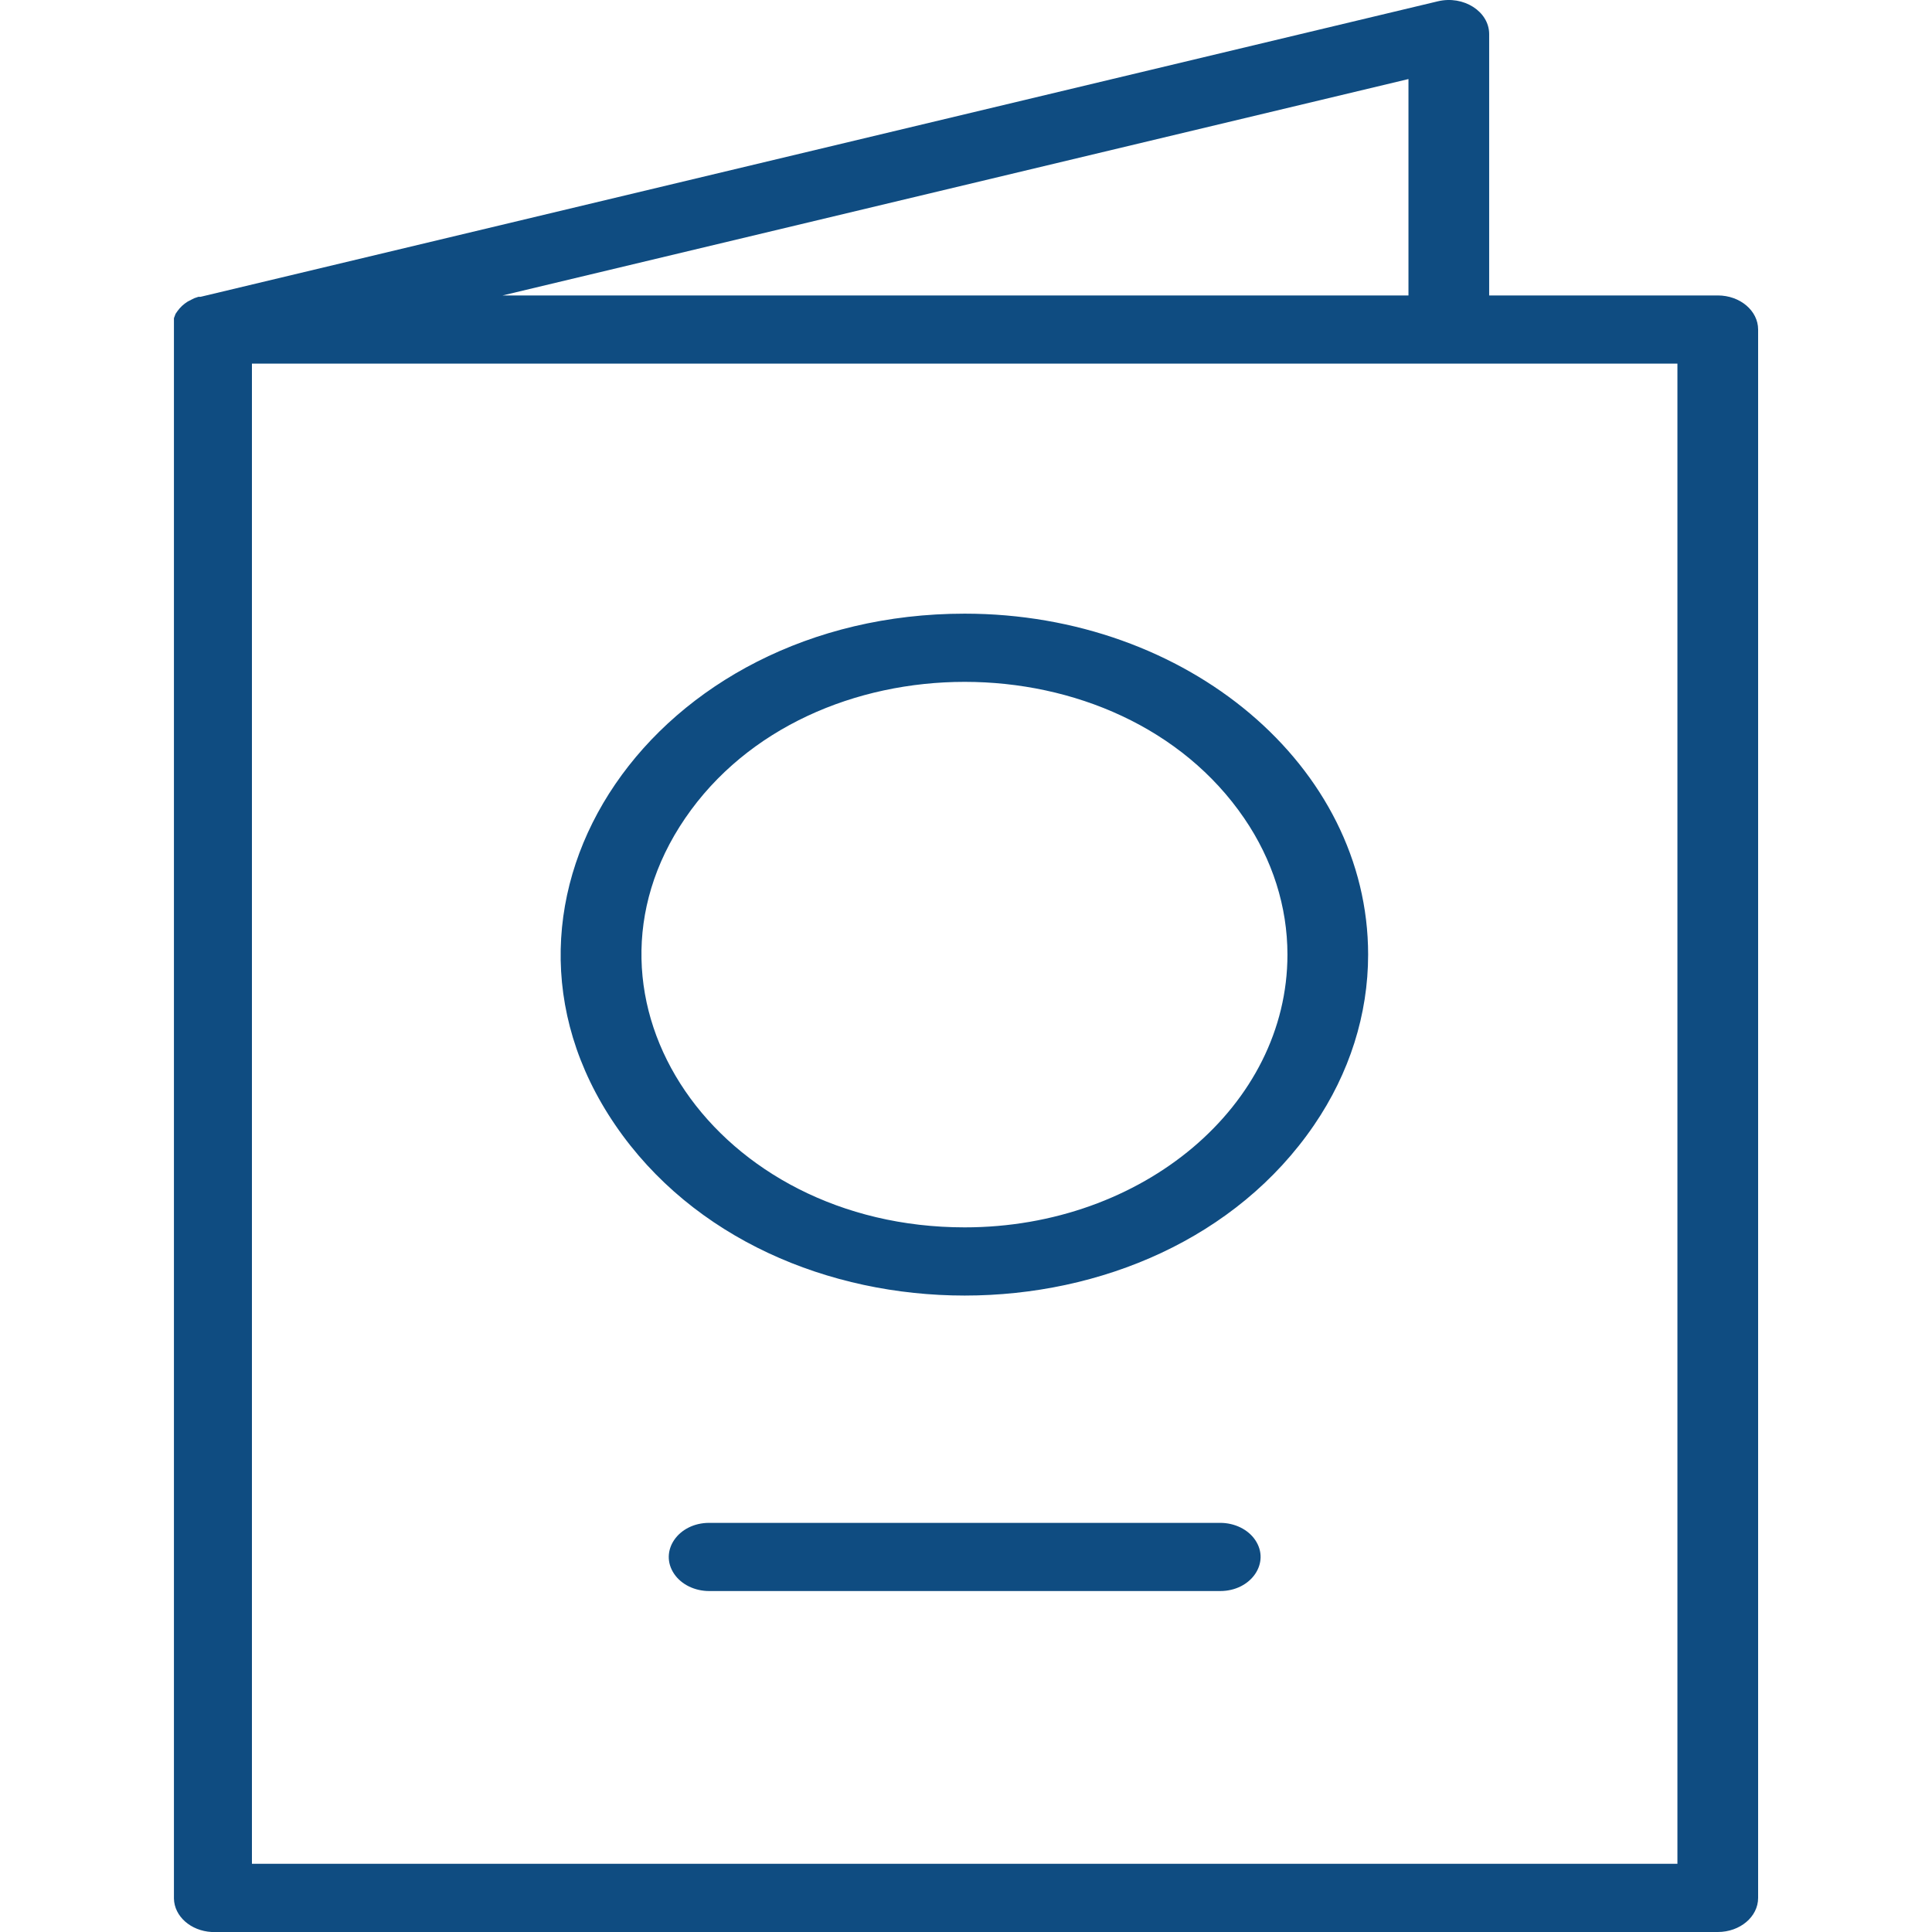 <?xml version="1.0" encoding="UTF-8"?> <svg xmlns="http://www.w3.org/2000/svg" viewBox="0 0 100.00 100.00"><path fill="#0f4c81" stroke="none" fill-opacity="1" stroke-width="1" stroke-opacity="1" color="rgb(51, 51, 51)" fill-rule="evenodd" font-size-adjust="" id="tSvg9c69f0de5c" title="Path 3" d="M88.912 15.292C84.967 15.292 81.023 15.292 77.079 15.292C77.079 10.782 77.079 6.272 77.079 1.762C77.076 0.592 75.751 -0.252 74.42 0.068C53.074 5.166 31.727 10.264 10.381 15.363C10.344 15.363 10.307 15.363 10.27 15.363C10.2 15.386 10.131 15.41 10.061 15.433C10.005 15.461 9.95 15.488 9.894 15.516C9.834 15.547 9.774 15.578 9.713 15.61C9.662 15.645 9.611 15.68 9.56 15.716C9.514 15.755 9.467 15.794 9.421 15.833C9.379 15.876 9.337 15.919 9.296 15.963C9.258 16.01 9.221 16.057 9.184 16.104C9.152 16.151 9.119 16.198 9.087 16.245C9.059 16.32 9.031 16.394 9.003 16.468C9.003 16.578 9.003 16.688 9.003 16.798C8.999 16.861 8.999 16.924 9.003 16.986C9.003 44.081 9.003 71.176 9.003 98.27C9.022 99.187 9.869 99.939 10.952 100C36.939 100 62.925 100 88.912 100C90.065 100 91 99.21 91 98.235C91 71.176 91 44.116 91 17.057C91 16.082 90.065 15.292 88.912 15.292ZM72.902 15.292C57.273 15.292 41.644 15.292 26.015 15.292C41.644 11.559 57.273 7.825 72.902 4.092C72.902 7.825 72.902 11.559 72.902 15.292ZM86.823 96.47C62.229 96.47 37.635 96.47 13.04 96.47C13.04 70.587 13.04 44.705 13.04 18.822C37.635 18.822 62.229 18.822 86.823 18.822C86.823 44.705 86.823 70.587 86.823 96.47Z"></path><path fill="#0f4c81" stroke="none" fill-opacity="1" stroke-width="1" stroke-opacity="1" color="rgb(51, 51, 51)" fill-rule="evenodd" font-size-adjust="" id="tSvg186f1d315b9" title="Path 4" d="M49.932 31.763C33.857 31.763 23.81 46.469 31.848 58.234C39.885 69.999 59.979 69.999 68.016 58.234C69.849 55.551 70.814 52.508 70.814 49.41C70.814 39.664 61.465 31.763 49.932 31.763ZM49.932 63.528C37.072 63.528 29.034 51.763 35.464 42.352C41.894 32.94 57.969 32.94 64.399 42.352C65.866 44.498 66.638 46.932 66.638 49.41C66.638 57.208 59.158 63.528 49.932 63.528ZM63.157 78.823C54.34 78.823 45.523 78.823 36.707 78.823C35.099 78.823 34.094 80.293 34.898 81.47C35.271 82.016 35.961 82.352 36.707 82.352C45.523 82.352 54.34 82.352 63.157 82.352C64.765 82.352 65.769 80.882 64.966 79.705C64.593 79.159 63.903 78.823 63.157 78.823Z"></path></svg> 